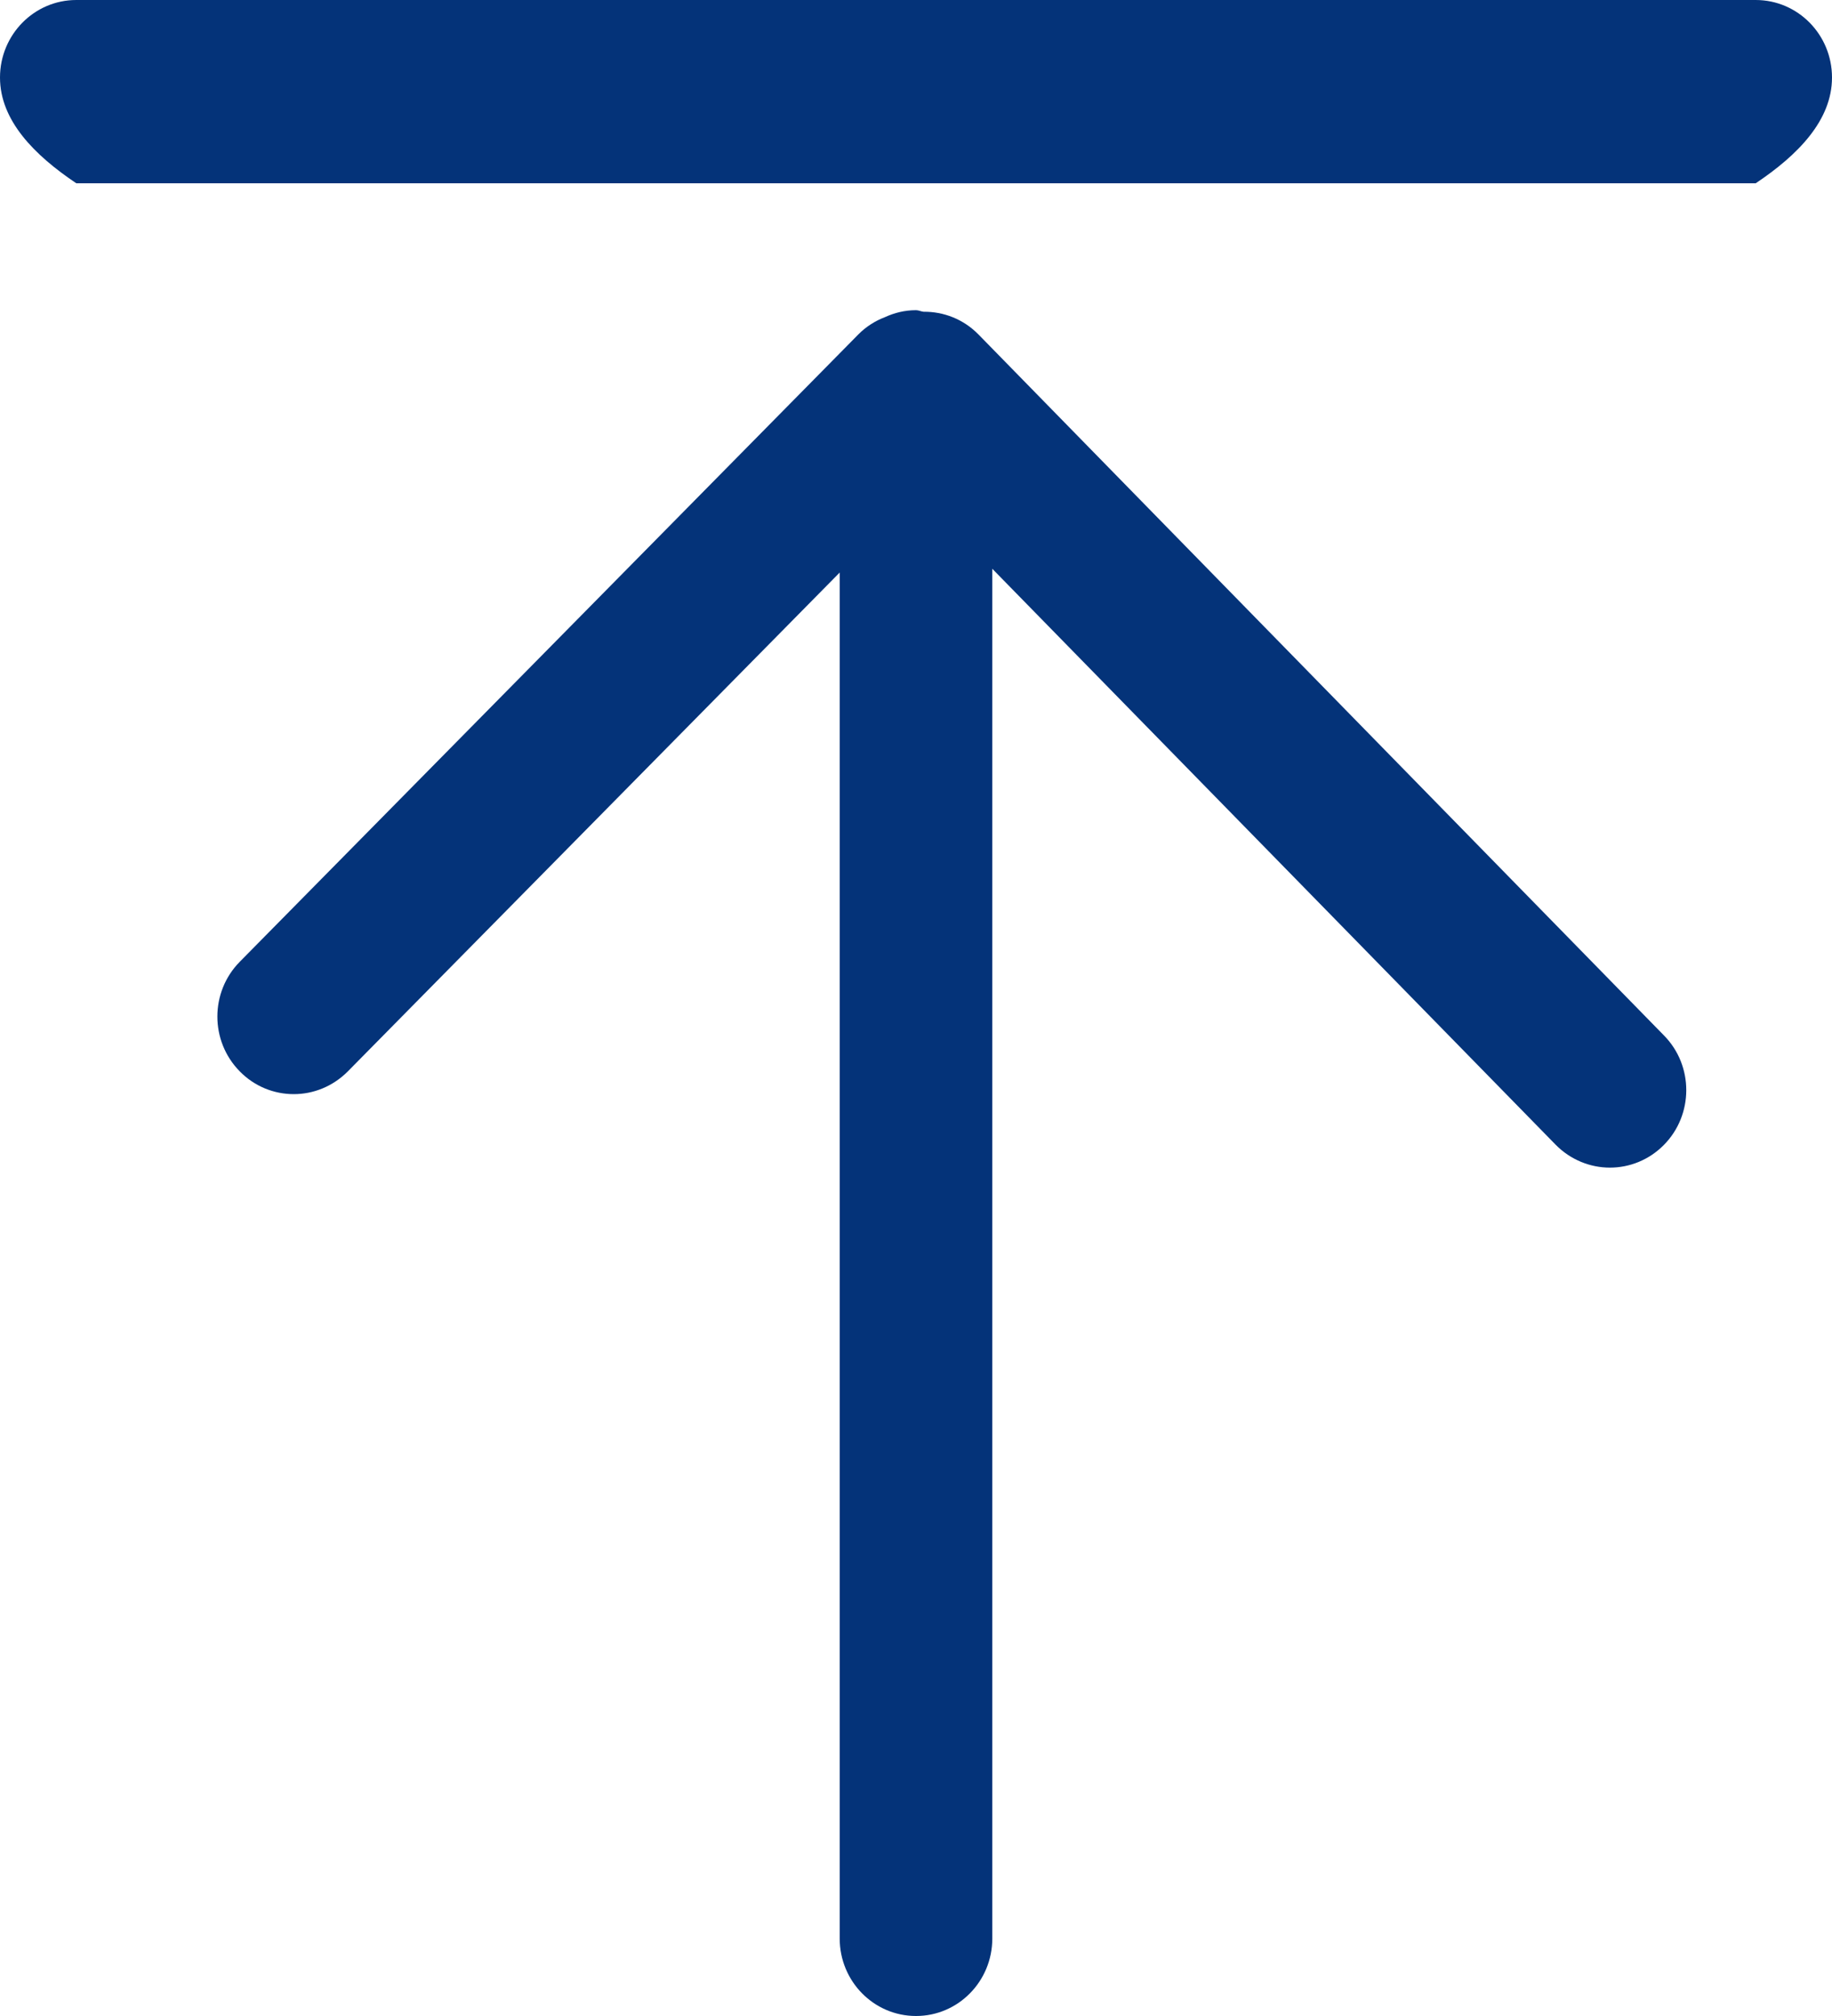﻿<?xml version="1.0" encoding="utf-8"?>
<svg version="1.1" xmlns:xlink="http://www.w3.org/1999/xlink" width="20px" height="22px" xmlns="http://www.w3.org/2000/svg">
  <g transform="matrix(1 0 0 1 -1842 -4273 )">
    <path d="M 18.163 12.496  C 18.49 12.167  18.491 11.63  18.166 11.3  L 10.682 3.65  C 10.516 3.481  10.299 3.4  10.083 3.402  C 10.054 3.399  10.029 3.385  10 3.385  C 9.878 3.385  9.765 3.413  9.661 3.461  C 9.556 3.501  9.456 3.563  9.371 3.649  L 2.618 10.495  C 2.292 10.825  2.291 11.36  2.617 11.691  C 2.779 11.857  2.993 11.94  3.207 11.94  C 3.42 11.94  3.632 11.857  3.796 11.693  L 9.167 6.248  L 9.167 21.154  C 9.167 21.622  9.54 22  10 22  C 10.46 22  10.833 21.622  10.833 21.154  L 10.833 6.207  L 16.984 12.493  C 17.147 12.658  17.362 12.742  17.575 12.742  C 17.788 12.742  18 12.66  18.163 12.496  Z M 20 0.846  C 20 1.313  19.628 1.692  19.167 2  L 0.833 2  C 0.373 1.692  0 1.313  0 0.846  C 0 0.379  0.373 0  0.833 0  L 19.167 0  C 19.628 0  20 0.379  20 0.846  Z " fill-rule="nonzero" fill="#043379" stroke="none" transform="matrix(1 0 0 1 1842 4273 )" />
  </g>
</svg>